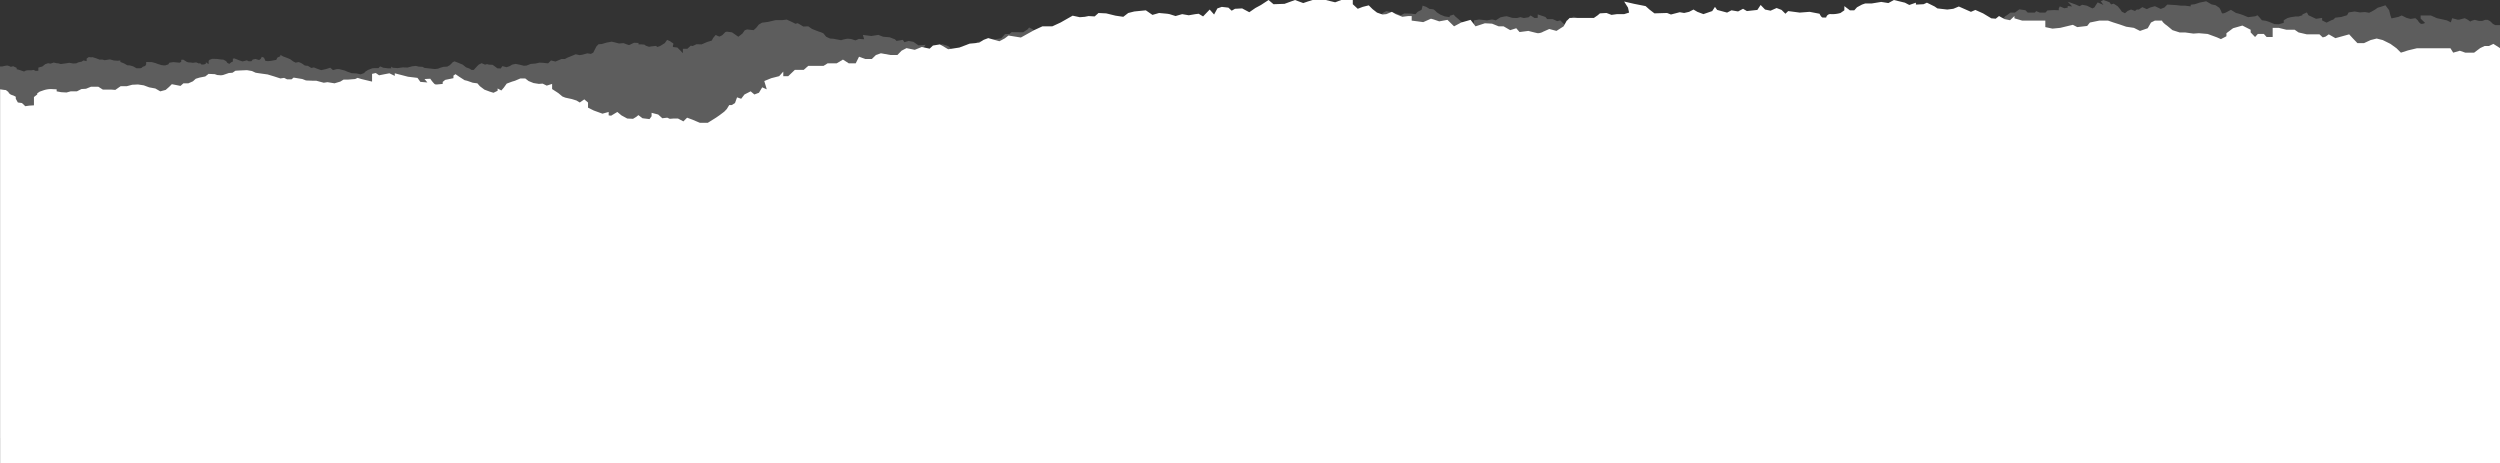 <?xml version="1.0" encoding="UTF-8"?> <svg xmlns="http://www.w3.org/2000/svg" xmlns:xlink="http://www.w3.org/1999/xlink" width="1366" height="253.011" viewBox="0 0 1366 253.011"><rect x="0" y="0" width="1366" height="253.011" fill="#333333" stroke="none"/><defs><clipPath id="clip-path"><rect id="Rectangle_65" data-name="Rectangle 65" width="1366" height="253.011" fill="#fff"></rect></clipPath><clipPath id="clip-path-2"><rect id="Rectangle_64" data-name="Rectangle 64" width="1366.001" height="253.011" fill="#fff"></rect></clipPath><clipPath id="clip-path-3"><rect id="Rectangle_63" data-name="Rectangle 63" width="1366" height="239.368" fill="#fff"></rect></clipPath></defs><g id="inner-banner-svg" transform="translate(1366 253.011) rotate(180)"><g id="Group_223" data-name="Group 223" clip-path="url(#clip-path)"><g id="Group_222" data-name="Group 222"><g id="Group_221" data-name="Group 221" clip-path="url(#clip-path-2)"><path id="Path_186" data-name="Path 186" d="M0,226.734l3.61,2.294,2.406-1.147H8.423l2.407-1.147,3.309-2.5h4.813l3.008,1.043,3.61-1.043,1.5,2.4h18.35l4.813-1.147,3.91-1.251,2.407,2.4,3.309,2.4,4.211,2.086,3.309.834,3.309-.834,3.61-1.669h3.61l2.406,2.5,2.106,2.294,7.521-2.086,3.609,2.086,1.8-1.251,1.5-.417,1.8,1.669h6.919l4.512,1.043,2.106,1.46h4.512l4.211,1.043h3.309v-5.005h3.309l1.5,1.668h3.309l1.5-1.668,2.407,2.5v1.46l4.512,2.294,5.114-1.46,3.61-2.711V233.2l3.008-1.564,2.106.939,5.114,1.877,4.813.417,3.008-.209,4.512.626h3.008l3.91,1.251,3.008,2.5a12.037,12.037,0,0,1,2.406,2.085l.3.626h3.911l2.106-1.043,1.8-3.128,4.211-1.46,3.309,1.668,4.211.626,3.61,1.251,3.309,1.043,3.008,1.043h4.813l5.114-1.043,1.5-1.877,5.415-.626,2.406,1.251,6.919-1.668,4.211-.417,3.911.834v3.545h12.634L265.319,243v1.251l2.406-2.294,3.008.626,3.008,1.668,1.8-1.46,2.406.208,4.512,2.711,4.211,1.877,2.407-1.043,6.618,2.92,3.008-1.251,3.309-.417,5.415.626,1.5,1.043,4.211,2.085,1.8-.834,4.211-.209v1.043l3.61-1.251,2.406,1.251,6.017,1.46,3.008-1.668,3.911.625,5.114-.834h3.61l1.8-.626,2.707-1.46,1.5-1.668h2.406l3.008,2.294V247.38l2.105-1.46a15.745,15.745,0,0,1,5.114-.625,2.321,2.321,0,0,0,2.707-1.877H370c.9,0,1.8,2.085,1.8,2.085l5.415,1.043,5.415-.417,6.317.834,1.5-1.46,2.106,2.086,2.707,1.043,3.309-1.46,3.008.626,2.407,2.5,1.8-2.711,5.715-.626,2.106,1.251,2.707-1.46,3.61.626,2.406-1.251,5.415,1.46,1.2,1.668,1.5-2.294,4.813-1.668,3.309,1.251,2.106,1.251,2.406-1.251,2.707-.626,2.406.417,4.813-1.251,2.105.834,6.919-.208,2.707,2.085,2.106,1.877,6.317,1.251,5.415,1.251-2.106-3.337-.6-2.711,2.707-.834h3.91l3.008-.417,2.707,1.043,3.61-.208,1.2-1.043,2.106-1.46h13.236l1.8-1.877,1.5-2.711,3.91-2.5,3.911,1.043,3.309-1.46a5.892,5.892,0,0,1,3.008-.834c1.2.208,5.114,1.251,5.114,1.251l4.813-.626,1.8,2.085,3.309-1.043,3.61,2.085h2.707l3.61,1.46,3.911.209,5.114-1.669,2.707,3.546,5.114-1.46,3.911-2.086,3.61,3.546,4.512-.834,3.008,1.043,1.5.417,4.212-1.877,3.008.417,3.309.417v2.5h1.8l3.309-.417,3.609,1.46,2.106,1.251,3.008-1.251,2.106-.209,3.008,1.043,2.406,1.877,2.106,2.086,3.309-.834,2.707-1.043,2.707,2.5v2.294h6.317l3.309-1.251,5.114,1.251h7.22l2.707-.834,2.406-.834,4.512,1.668,5.715-2.086,6.016-.208,2.707,2.294,4.141-2.711,3.078-1.668,3.309-2.294,3.911,2.085,3.91-.208,1.8-1.043,1.8,1.669,3.61.417,2.406-.834,1.8-3.337,2.407,2.711,3.609-3.754,2.407,1.46,1.8-.208,3.61-.626,3.609.626,3.61-1.043,3.309,1.043,1.2.208,4.512.417,3.61-1.043,3.61,2.5,6.317-.626,3.309-.834,2.707-2.085,4.211.626,5.114,1.251,4.211.208,2.106-1.877,3.309.208,2.106-.417,2.707-.209,3.91.834,6.618-3.754,4.512-2.086h5.414l4.512-2.085,7.22-4.015,6.768,1.095,2.031-1.564,2.933-1.564,6.091,1.721,2.482-.938,2.482-1.564,5.415-.626,5.415-2.033,6.092-.938,4.512,2.659,3.835-.626,1.8-1.721,4.286.938,3.835-1.564,4.512.938,2.707-1.408,2.256-2.346h3.835l5.188.939,2.708-.939,2.256-2.19h3.61l3.384,1.251,1.8-3.6h3.835l3.159,2.033,3.384-2.033h4.963l2.256-1.408h8.347l2.482-2.19H931.7l3.61-3.441h2.707v2.5l2.256-2.5,4.287-1.095,3.836-1.564-1.354-4.536,2.482,1.095,1.8-2.972,2.482-.938,2.031,1.721,3.384-1.721,1.8-2.346,2.256.782,1.128-3.128,1.8-1.095h1.354l1.354-2.189,1.354-1.408,2.482-1.877,2.031-1.408,4.512-2.815h4.286l4.061,1.721,2.933,1.095,2.031-2.033,2.933,1.564h2.482l2.031-.156,1.354.626,2.707-.313,2.256,2.033,3.61.938v-1.877l1.128-1.564,3.836.469,2.256,1.721,1.128-.939,1.8-1.095,3.159.156,3.158,1.721,2.256,1.877,3.384-2.033,1.354.156v1.877l3.384-.938,4.738,1.721,3.159,1.564v2.815l2.03,1.721,2.482-1.721,1.8,1.095,2.482.782,3.61.782,1.579.626,2.256,1.877,3.384,2.19v2.815l2.933-.938,2.256,1.095,2.03-.156,2.933.469,2.707,1.095,1.8,1.408h2.707l2.933-1.251,1.579-.469,2.933-1.095,1.579-2.19,1.354-1.564,2.031,1.095v-1.251l2.256-1.095,2.031.626,2.933,1.095,2.482,1.877,1.354,1.564,2.482.313,3.159,1.095,1.354.313,2.933,1.877,2.03,1.408,1.128-.782v-1.408l4.512-.939,1.354-1.095v-1.095l3.159-.313a1.831,1.831,0,0,1,1.354.313,18.032,18.032,0,0,1,2.256,2.815l3.159-.156-1.579-1.877,3.835.313,1.579,2.19,5.189.626,7.22,1.877v-1.408l2.933,1.408,2.482-.469,3.159-.626,1.805,1.251,2.03-.469v-4.223l5.866,1.408,2.03.626,1.354-.626,3.835-.313h2.482l1.8-1.095,3.159-.938,3.835.626,2.031-.313,4.061,1.095h1.8l3.835.156,2.031.782,4.738.782,1.128-.938h2.481l1.579.782,2.031-.313,3.384,1.095,3.61,1.095,4.512.626,2.031.313,2.031.938,2.707.469,3.61-.156,2.707-.157,1.579-1.095,2.031-.156,3.158-1.095,1.128-.156,2.031.156,1.354.469,3.384.156,1.8-1.408,3.159-.626,2.03-.626,1.579-1.408,2.482-1.095h2.707l1.579-1.408,4.738.938,1.579-1.564,1.8-1.564,2.933-.782,2.708,1.564,3.384.626,2.933,1.095,3.159.469,3.159-.156,2.933-.782h3.384l1.128-.782,1.8-1.251,2.03.156h4.738l2.482,1.564h4.061l2.707-1.095,2.482-.156,2.482-1.251h3.384l2.256-.626,2.933.156,2.482.469v1.095l3.158.156a13.567,13.567,0,0,0,4.287-.782l1.805-.626,1.354-.938V201.4l1.8-1.408v-4.536l2.482-.156,2.256-.313,1.805,1.721,2.256.313,1.128,2.033v1.095l1.2.626,1.5.521,1.2.938v.417l1.5,1.147,1.053.1,2.106.313V0H0Z" transform="translate(0 0)" fill="#fff"></path><g id="Group_220" data-name="Group 220" transform="translate(0 13.643)" opacity="0.21"><g id="Group_219" data-name="Group 219"><g id="Group_218" data-name="Group 218" clip-path="url(#clip-path-3)"><path id="Path_187" data-name="Path 187" d="M0,225.632H2.584l1.292.7,1.436,1.394,1.435.8H8.04l1.723-.6h1.723l2.3.6s2.3-.6,2.3-.9,1.436.9,1.436.9l1.723.9,3.015-.8H23.26l2.872.8.718-2.29L29,228.219l2.584.6,2.872.6,3.3,1.493h5.6v-1.692l-2.441-2.389s1.579-.8,2.441-.4a4.7,4.7,0,0,1,1.579,1.842l1.292,1.145,2.728-.4,2.154.6,2.584,1.294,1.867-.8,3.733-.8.574,1.593.718,2.887,2.01,2.688,2.728-.9,1.436-.4,1.723-1.194,1.579-.9,1.436-.7,2.3.4,2.728-.2,2.872.5,3.3-.5.862-1.543,3.159-.946,3.3-.4,1.005-1,1.149-.4,2.584-1.294,2.441,1.194v1.394l3.3-.5,4.164,1.941.862,1.543,2.441-1.095v-.448l2.01-.647h1.579l2.728-.4,1.867-.5,2.01-1.194v-1.394l2.728-.8,2.3.1,3.159,1.294,1.579.5,2.154.3,1.436,1.692,1.005,1.045,1.149-.547,3.876-.5a23.292,23.292,0,0,1,2.584,1.045A36.758,36.758,0,0,0,144.3,232.3l2.728,1.692,3.015-1.593s1.866-.8,2.01,0a13.249,13.249,0,0,0,1.292,2.688l2.01,1.394,2.3.5,2.871,1.692,3.446-.7,2.728-.9,2.3-.3v-.9l3.015.4h2.3l2.584.3,4.881.3,1.579-1.593,2.01-.8,3.159,1.493,2.584-.7,1.866-.9,2.441,1.095,1.867-1.294h1.148l1.005-.8,2.154.8,1.867-.8,1.436-1.244,1.723.846.862,1.294,1.436,1.692,2.154,1.394,1.436-.4.861,1.195,1.292.5,2.01.7,1.436-.7-1.436-1.991,3.159,1.394,1.005-1.493.718-1.194,1.149-.6,3.015,1.493,2.584.5,1.436-.8,2.01.9,4.451,1.593-2.441-2.588,2.441.2v-.9l1.866-.3,2.441,1,.574-1.095v-1l2.584.1,3.589-.2,1.149-1.194h3.015l2.01.8.718-.8h3.877l1.292,1.294,3.3.5,2.44-1.792h2.441l1.723-1.294,1.148-.7,1.148-1.394,1.436-1.095h1.723l1.723.6,1.436.2,1.579.2,2.584-2.09,1.436-.9,1.005-.9,2.44.7,1.867-.7h4.594c.431,0,2.872.6,2.872.6l4.451.4-.718-1.394h3.159l1.723-.8h3.733l1.292-.8,1.579-1.394,2.154-.9v-.7l2.584-1.095,1.579-.6,1.723.7h1.292l1.292-.1,1.436,1.394,1.579,1.493,1.866.7.575.9,1.292.7,1.579-.2v.9l2.154.7.862-.9h2.01l1.436,1.991,1.292-.2,2.3.2,1.867.8v1.394h1.579l.861.7v1.195l1.436-.7,1.723.3,1.723.2,1.723,1h1.006l1.866-.3,2.154-1v-.9l1.149.4,1.579-.9h1.579s.718.8,1.005,1.095a7.824,7.824,0,0,0,1.723.8l.718-.8,1.436-.4H366.7l1.292-.7a21.362,21.362,0,0,0,2.584,0,25.424,25.424,0,0,1,4.164.8l1.435,1.294,1.005-1.095H378.9l1.005-.5,2.728,1.294,2.441-.2,3.015-.5,1.292.5,2.011-.2,2.01-1.394a11.31,11.31,0,0,0,1.867,0,4.094,4.094,0,0,1,1.149,0l1.867-.6,2.154.6,2.584,1.294,2.01-.5v-1.195l2.584.9,2.3.1.862-1.493.718-.9,2.441.6,1.723-.8,2.154.6,1.723-.5s.143-.4,1.292-.3a15.817,15.817,0,0,1,3.3,1l1.292.2v-1.593l3.589.4.861-.7V223.74l2.441,1.294,1.723-.4.574.9,3.015-.1,1.292-1.394,1.148,1.593.575.2,2.154.4,2.153.2v-1l1.723-1,1.867-.7v-1.493l1.292.6,1.149-.4,1.292-.6v1.195l3.733.1.862-.8,1.579-.1,2.154-1.294,1.149-1.593,1.867.2h1.292l2.01-.6,2.441-.1,1.723-1.095,2.154.7,1.149.6,2.872-.4.718-.9,2.01-.7,2.584.6v1.991l1.149.5,1.723,1.792v1.194l2.01.7,2.871,1.991.718,1.195,3.733-.3,1.292.9,2.154.6,2.01,1.095,2.441-.2,1.579.5,1.867.7,2.01-1.095,2.01-1v-3.085L512,226.726l1.436,1.493,1.723-.4,2.441,1.095h3.015l1.005,1.195,4.164,1.394v-1.891l1.723-.1,2.154,1.394,1.148-1,2.584-.4,1.867.5,1.867-.5,2.584.1,3.015.9a20.945,20.945,0,0,0,3.589-.7c.431-.3,2.441-1.593,2.441-1.593a10.94,10.94,0,0,0,1.866.5c.431,0,2.872-.5,2.872-.5l4.308.5,2.871-.5v-1.592l1.149-1.493s1.436-.3,2.01.3a7.788,7.788,0,0,0,2.584,1.1L569,228.817l1.866,1.593.862,1,2.154-.7v-.7l2.728.4,2.44,1,1.867,1.195a12.326,12.326,0,0,0,1.723,1.592,12.354,12.354,0,0,0,2.3.3l1.723,1.095,2.01.7.575-2.289L591.4,232.9l1.148-1.294,2.3.3,3.876.1,1.867-1,1.866.7,3.159,1,2.871.6,1.579-.8.862-.7s.862-1.1,1.292-1.1,3.015.7,3.015.7l.574,1.394,2.154,1,3.159.2,3.733.2,1.436-.9v-3.882l1.579-.2,2.154.6,1.292-.3,2.441-.7s.574-1.294,0-1.493-1.148-1.195-1.148-1.195l2.584.2,2.728.7h2.154l2.871.3,3.446-.6h2.728l2.3-.8,2.584.6,2.584.1,3.159-1.692a6.666,6.666,0,0,0,1.579,1.194c.575.2,2.728,1.1,2.728,1.1l2.584.5,1.9-.5,2.263-.2,2.441-.9,1.292-.8,1.866-.5,2.584-1.294,2.154.6s1.435.2,2.01.2a8.7,8.7,0,0,1,2.584.5c.718.3,3.015-.8,3.015-.8l3.3-.9,1.436-.9,2.3-1.493s2.154-1.095,2.44-.8a13.779,13.779,0,0,0,2.01,1.095l2.154-.6h2.154l2.154-2.787,1.436.1,1.436-1.991h3.3l1.148,1.294,1.58.5,2.153-.8,3.159-1h2.728l.574-1.593.575-1.493h2.728l.718-1.692,2.3-1.394a6.173,6.173,0,0,1,2.441-.7,15.758,15.758,0,0,0,2.3-.008l1.867-1.385v-1.692l.574-1.991V202.24l1.579-1.1h2.872l.718,1.1,1.005,1,1.149.5,1.723-.5,3.733.8,3.015-.5,1.867.2,1.436.3,2.3.1,2.3-.4,2.584-.1,2.01.2,1.866.7,1.58.4,1.579.8,1.866.1,2.3.2v.4l1.292.6,2.225,1.095,3.231.6,1.508,1.194,1.938.6,1.292,1.419s1.723-1.12,1.723-.9v1.792s.754,1.195.969,1.419,1.292,1.493,1.292,1.493l1.077.149,2.369,1.12,1.077-.3,2.046-.075,1.293.971v2.663l1.4,1.369,1.831,1.717,1.939.971.753-.971,2.477-1.643,6.354.075,1.076-.971,2.477-.075,2.046-2.314,2.907-.448,2.261-.373,1.723.448,3.231-1.269,2.8-.3,1.508-.971,2.584.3,1.723-1.045,1.831-1.418,1.723-1.269,1.938-.3,3.122.522,1.185,1.568,1.508.672,2.369.672,1.615-1.12,1.615-1.12.862-.373h1.615l4.63.3-1.4,2.016.861-.149,3.015-.224,2.8,1.941,2.62.5,2.3-.7.862,1.294,3.446-.6.862.9,2.871,1.095,3.589.3,2.584,1,3.877-.6,4.595.6-.718-2.389,2.871.2,1.867-.8s1.436.4,1.867.6a10.937,10.937,0,0,0,2.728.3,22.344,22.344,0,0,0,3.3-.8l4.307.8,1.723.1,2.153,1,1.436,1.792a9.826,9.826,0,0,0,1.866.8c.574.1,4.451,1.692,4.451,1.692l2.01,1.394,2.728-.1,1.292.8,1.723,1,1.292-.3s1.292.7,1.723.9l3.015,1.394,2.3-.3h3.733l4.308-1,3.159-.4,1.723-1,1.436-1.792,1.436-1.294,3.589.4,1.292-.5,1.149-1.692,1.005-.8,1.292-1,2.3,1.592,1.149.8,2.872.4.861-.3,1.436-1.493a6.229,6.229,0,0,1,1.723-.9,9.075,9.075,0,0,1,2.01.9l1.436-1.692.718-1.394,2.584-.8,3.015-1.294,2.728.1,2.154-1,1.005.2,1.866-1.692h2.441V210.3l1.723,1.792,1.292,1.294,2.441.3v.9s-.574.9,0,1.194a11.518,11.518,0,0,1,1.436,1l1.723.8,1.292-1.792,2.584-1.593,1.579-.5.574.6,2.728-.3,1.148-.2,1.723.6.862.6,1.292.1h1.867v.8l2.441.1,2.728-1.294,1.436.5,1.579.6,2.441-.2,2.3.6,1.723.4,2.728-.5,2.728-.8,1.723-.1,1.149-1.194.574-1.095,1.149-2.29,1.292-.7,2.01.3,2.441-.7,1.723-.3,2.153.5,1.149-.5,3.445-1.394,1.293-.7h1.867l3.3-1.394,2.441.6,1.579-1.592,2.728.3,2.01.1,2.154-.5,2.584-.2,2.3-.9,1.436-.1,2.441.6,2.01.4,1.148-.2.862-.2,1.292-.8,1.723-.6,2.3.6.862-1.294,1.867.1,1.579,1.194,1.005.7s1.436.1,1.867.1a4.061,4.061,0,0,1,1.148.3l1.149-.3,1.867.8,1.579-.8,1.005-1,1.723-1.891h1.149l1.292.8,1.723.6,1.867,1.493,2.154.9,2.3.9s1.149-.5,1.292-.8a11.586,11.586,0,0,1,1.436-1.394l1.292-.7,2.01-.1,1.723-.5,1.292-.5s1.292-.2,1.723-.2,3.733.4,3.733.4l1.867.2,1.149.6,2.01.1,1.579.4,2.01-.2,2.585-.7,2.584.1,2.871-.4,2.585.2.861.6v-.9h1.867l2.584.324s1.507.821,1.723.6.754-.821.754-.821h1.83l1.508-.074,2.369-.921,1.507-.946.646-.747,1.939-.746,2.153.523,2.8.149a11.516,11.516,0,0,0,1.507.522,18.5,18.5,0,0,1,2.154.9s2.476.6,2.8.747a7.4,7.4,0,0,0,1.831,0l1.83-.523,1.508,1.344,2.261-.747,2.692-.6,2.154.747,1.831.747,1.4-.3,1.938,1.194s1.723-.075,2.262.6a8.716,8.716,0,0,0,2.692,1.419l1.723-.3,1.293.672,1.615,1.194,1.4.6,2.584.971,1.4.821v-.747l1.615-.746.646-1.269,1.292-.224,1.615-.3,1.615-.149,1.4.149.754,1.717,1.184.523.646-1.195.862-.6,1.938.6,1.508-.3.754-.971h1.507l.969.523,1.4-.374.969-.224,1.831.6s.754.3,1.077.448,1.615.6,1.615.6l.754-.149v-1.568l.862-.373,1.077-.9,1.077.523.646.971,1.507.821,1.184.074,2.261.3,2.692.075,1.4-.523.538-.6v-1.792l.538.373.97.672V204.6l.969-.448,1.4-.075.754.747.754-.149,1.4.6,1.831-.224,1.077.149,1.292.075.862.224,1.292.821.754.448,1.077-.075v-1.045s.646-.523.969-.523,3.339.3,3.339.3l2.154-.3.646-.97,1.615-.523h.754l1.292.149,1.939.6,1.4.522,1.938.523,3.123.074v-1.269l.538-.9,1.292-.448.754-.672.754-.149h1.938l1.831,1.045,1.831.522,1.4.075,1.4.821.969.448,1.4.523v.821l1.508-.149,2.045.149,2.154.6,1.4-.224,1.508-.224,1.292.373,1.4-.074,1.938.746,1.938.6.862-.074,1.185.149,1.184-.821v-1.419l1.723.373,1.077-.672s.862-.149,1.508-.3a4.438,4.438,0,0,0,1.292-.6l1.723-.075,2.261.373,1.723-.3,2.8-.373,1.4.373.969.075,1.507.373,1.723-.6,1.4.224,1.507-.522,1.615-1.269,2.154-.6v-1.717l1.508-.074,1.077.523,1.4-.224a15.824,15.824,0,0,0,2.046,0,3.013,3.013,0,0,0,1.723-.672l1.723.6,1.4.448.969.224v.746l1.939.9s1.184-.448,1.507-.224a6.322,6.322,0,0,0,1.723.6,15.983,15.983,0,0,0,2.693-.522H1366V0H0Z" transform="translate(0 0)" fill="#fff"></path></g></g></g></g></g></g></g></svg> 